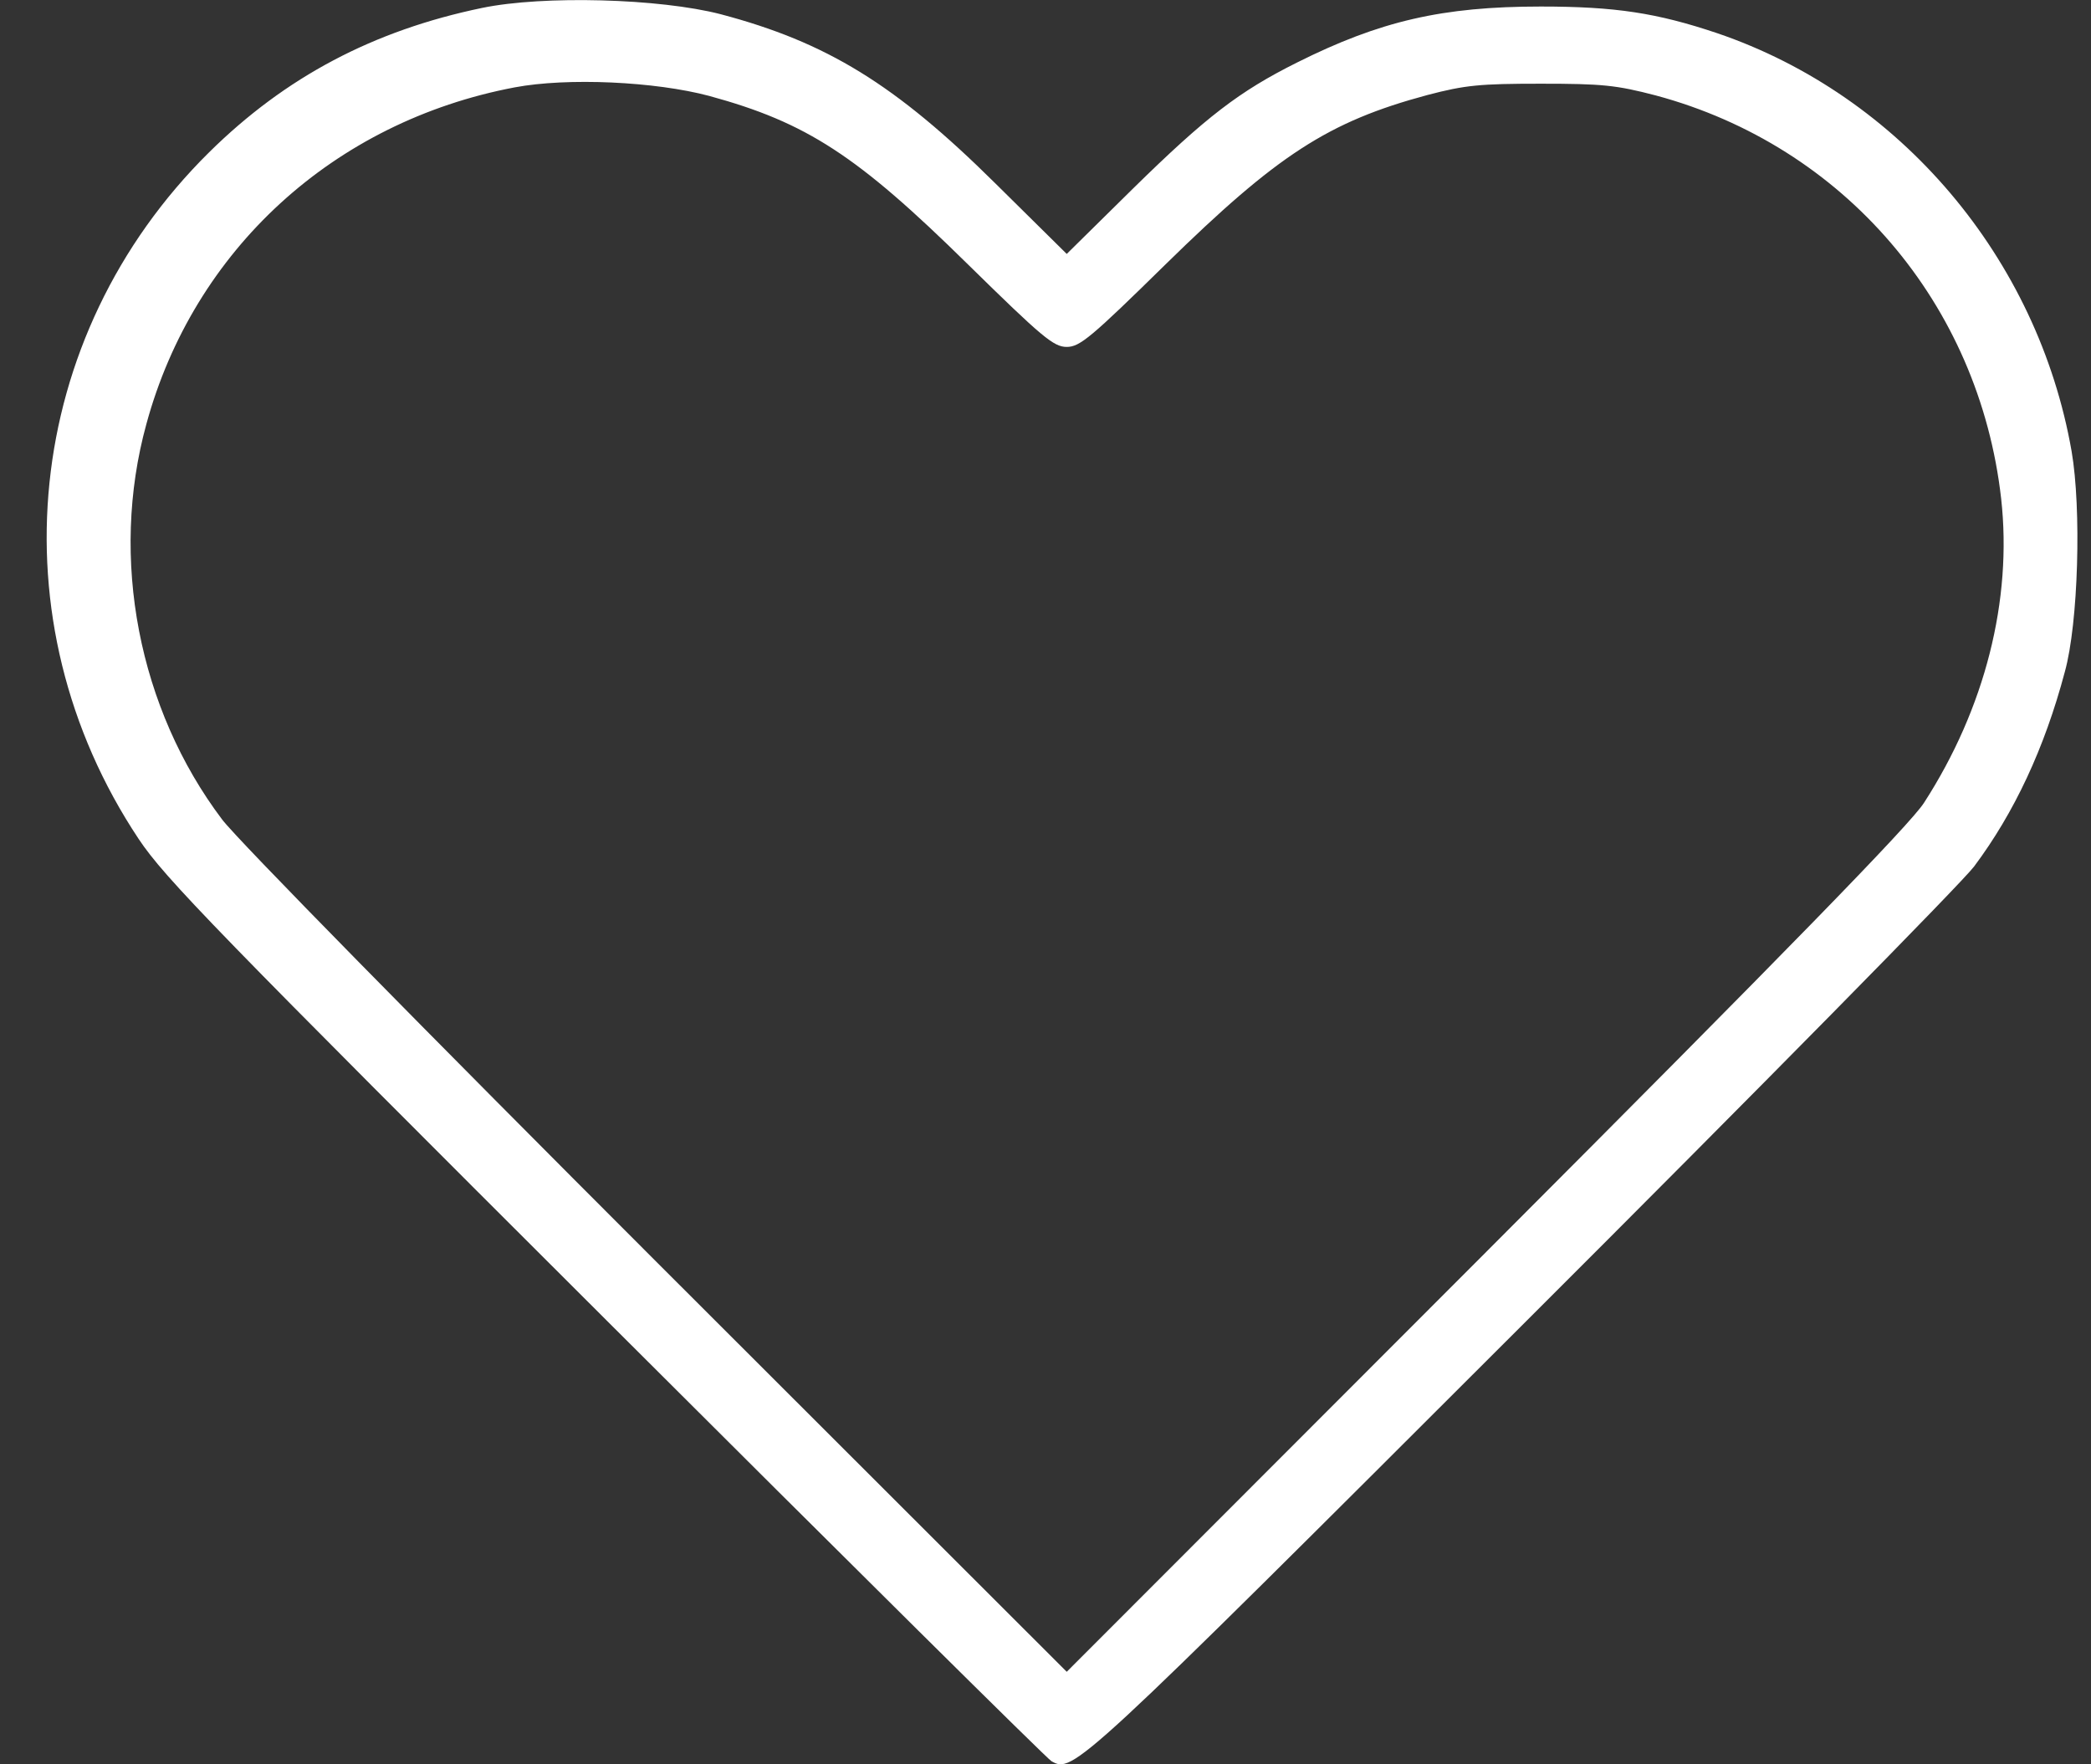 <?xml version="1.0" encoding="UTF-8"?> <svg xmlns="http://www.w3.org/2000/svg" width="32" height="27" viewBox="0 0 32 27" fill="none"><rect x="0" y="0" width="32" height="27" fill="#333333" stroke="none"/> <path d="M7.379 0.121C5.714 0.466 4.367 1.178 3.2 2.331C0.347 5.15 -0.102 9.495 2.122 12.839C2.523 13.44 3.29 14.227 9.279 20.203C12.968 23.885 16.035 26.925 16.091 26.952C16.422 27.139 16.457 27.111 23.275 20.3C26.909 16.673 30.031 13.502 30.211 13.26C30.826 12.438 31.289 11.45 31.599 10.283C31.807 9.537 31.855 7.782 31.703 6.905C31.185 3.948 29.078 1.461 26.28 0.508C25.355 0.197 24.719 0.1 23.579 0.1C22.073 0.1 21.12 0.321 19.849 0.957C18.964 1.399 18.46 1.786 17.341 2.884L16.325 3.886L15.234 2.808C13.7 1.288 12.65 0.646 11.027 0.217C10.094 -0.024 8.319 -0.073 7.379 0.121ZM10.854 1.468C12.346 1.875 13.12 2.38 14.812 4.045C15.952 5.164 16.125 5.309 16.325 5.309C16.526 5.309 16.698 5.164 17.838 4.045C19.545 2.373 20.325 1.862 21.845 1.454C22.425 1.302 22.646 1.281 23.579 1.281C24.519 1.281 24.733 1.302 25.341 1.461C28.221 2.235 30.287 4.646 30.625 7.63C30.798 9.184 30.377 10.842 29.444 12.286C29.237 12.611 27.344 14.552 22.743 19.16L16.325 25.584L10.067 19.332C6.495 15.761 3.635 12.853 3.4 12.542C2.122 10.849 1.673 8.549 2.24 6.49C2.965 3.824 5.106 1.862 7.877 1.337C8.685 1.185 10.025 1.247 10.854 1.468Z" fill="white"></path> </svg> 